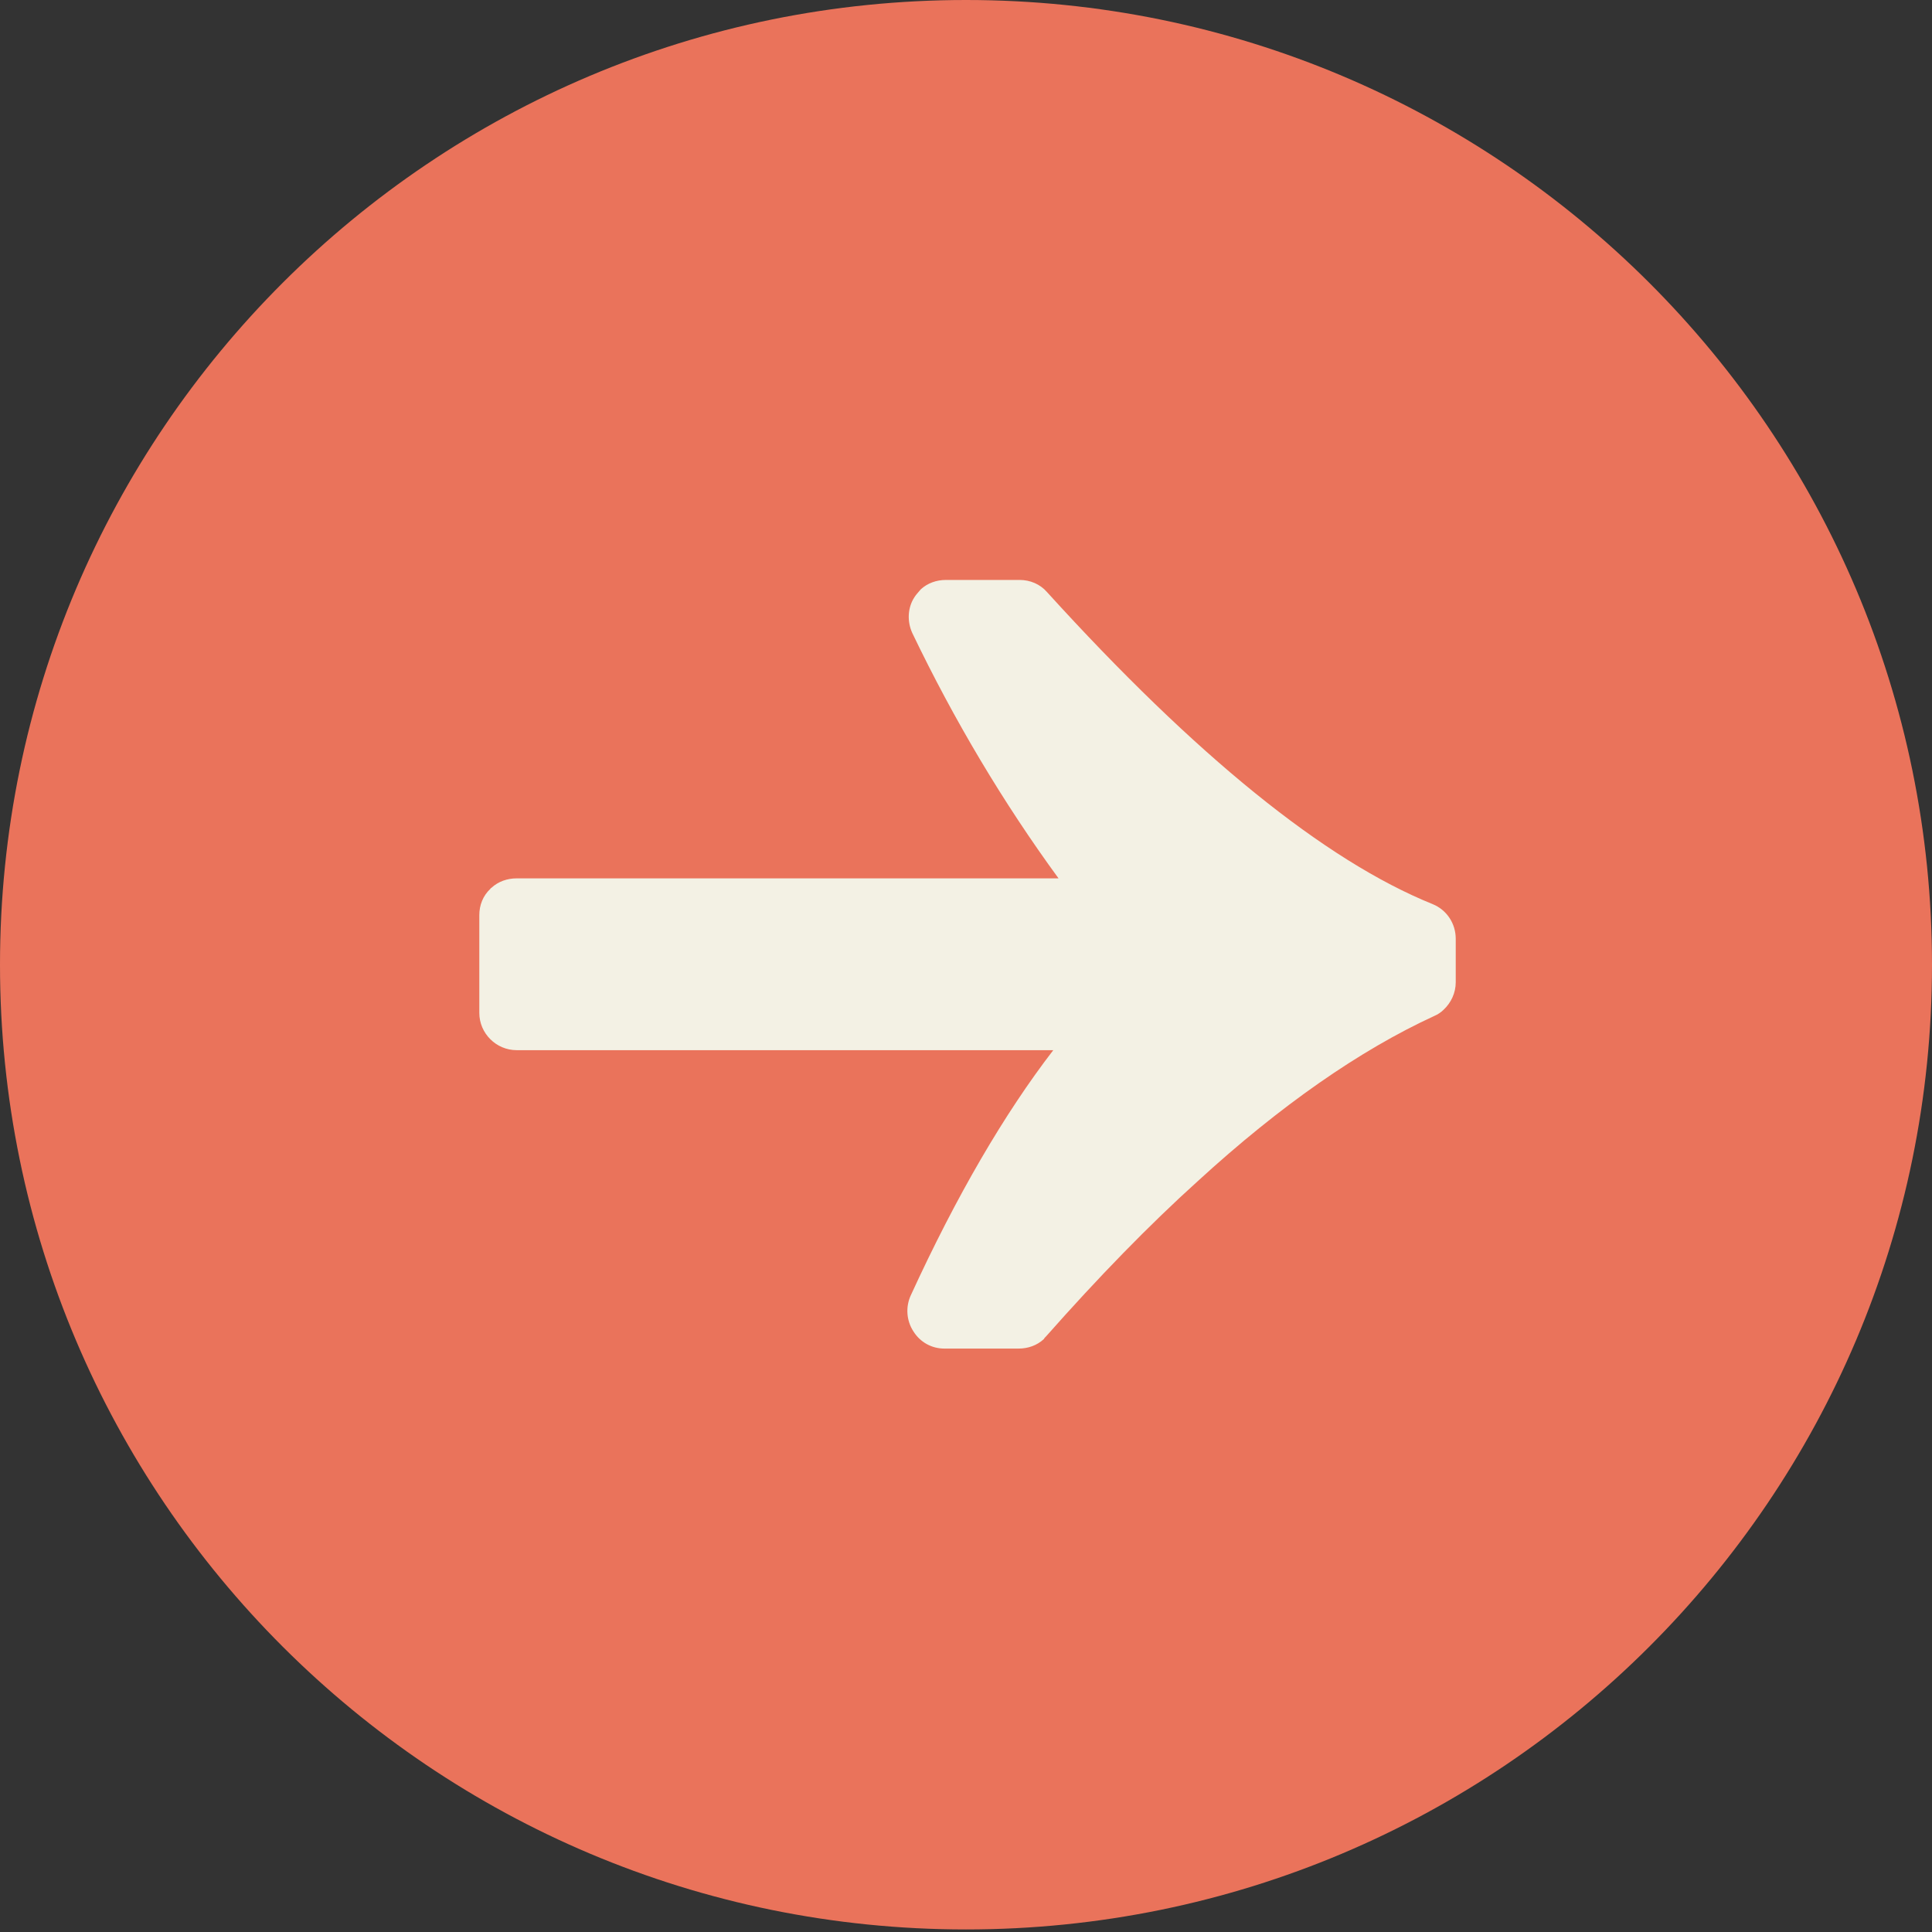 <?xml version="1.0" encoding="UTF-8"?> <svg xmlns="http://www.w3.org/2000/svg" width="220" height="220" viewBox="0 0 220 220" fill="none"><rect x="0" y="0" width="220" height="220" fill="#333333" stroke="none"/> <path d="M110 219.71C170.751 219.71 220 170.526 220 109.855C220 49.184 170.751 0 110 0C49.249 0 0 49.184 0 109.855C0 170.526 49.249 219.71 110 219.71Z" fill="#EA735B"></path> <path d="M55.958 101.097C56.737 100.38 57.755 100.021 58.833 100.021H120.537C114.247 91.406 108.676 82.073 103.883 72.082C103.284 70.765 103.344 69.21 104.123 68.013C104.302 67.714 104.602 67.415 104.842 67.116C105.62 66.398 106.639 66.039 107.717 66.039H116.104C117.302 66.039 118.44 66.518 119.219 67.415C136.113 86.021 150.85 97.987 163.131 102.952C164.748 103.61 165.767 105.166 165.767 106.901V111.866C165.767 113.063 165.227 114.2 164.389 114.977C164.089 115.276 163.73 115.516 163.31 115.695C154.864 119.584 145.818 125.866 136.412 134.481C130.841 139.506 125.03 145.489 119.159 152.13C119.04 152.249 118.92 152.369 118.86 152.489C118.081 153.206 117.063 153.565 115.984 153.565H107.537C106.1 153.565 104.782 152.848 104.003 151.591C103.224 150.395 103.104 148.839 103.703 147.523C108.915 136.156 114.367 126.823 119.938 119.584H58.833C56.497 119.584 54.58 117.669 54.58 115.336V104.208C54.58 103.072 54.999 101.995 55.838 101.217C55.838 101.157 55.898 101.157 55.958 101.097Z" fill="#F3F1E4"></path> </svg> 